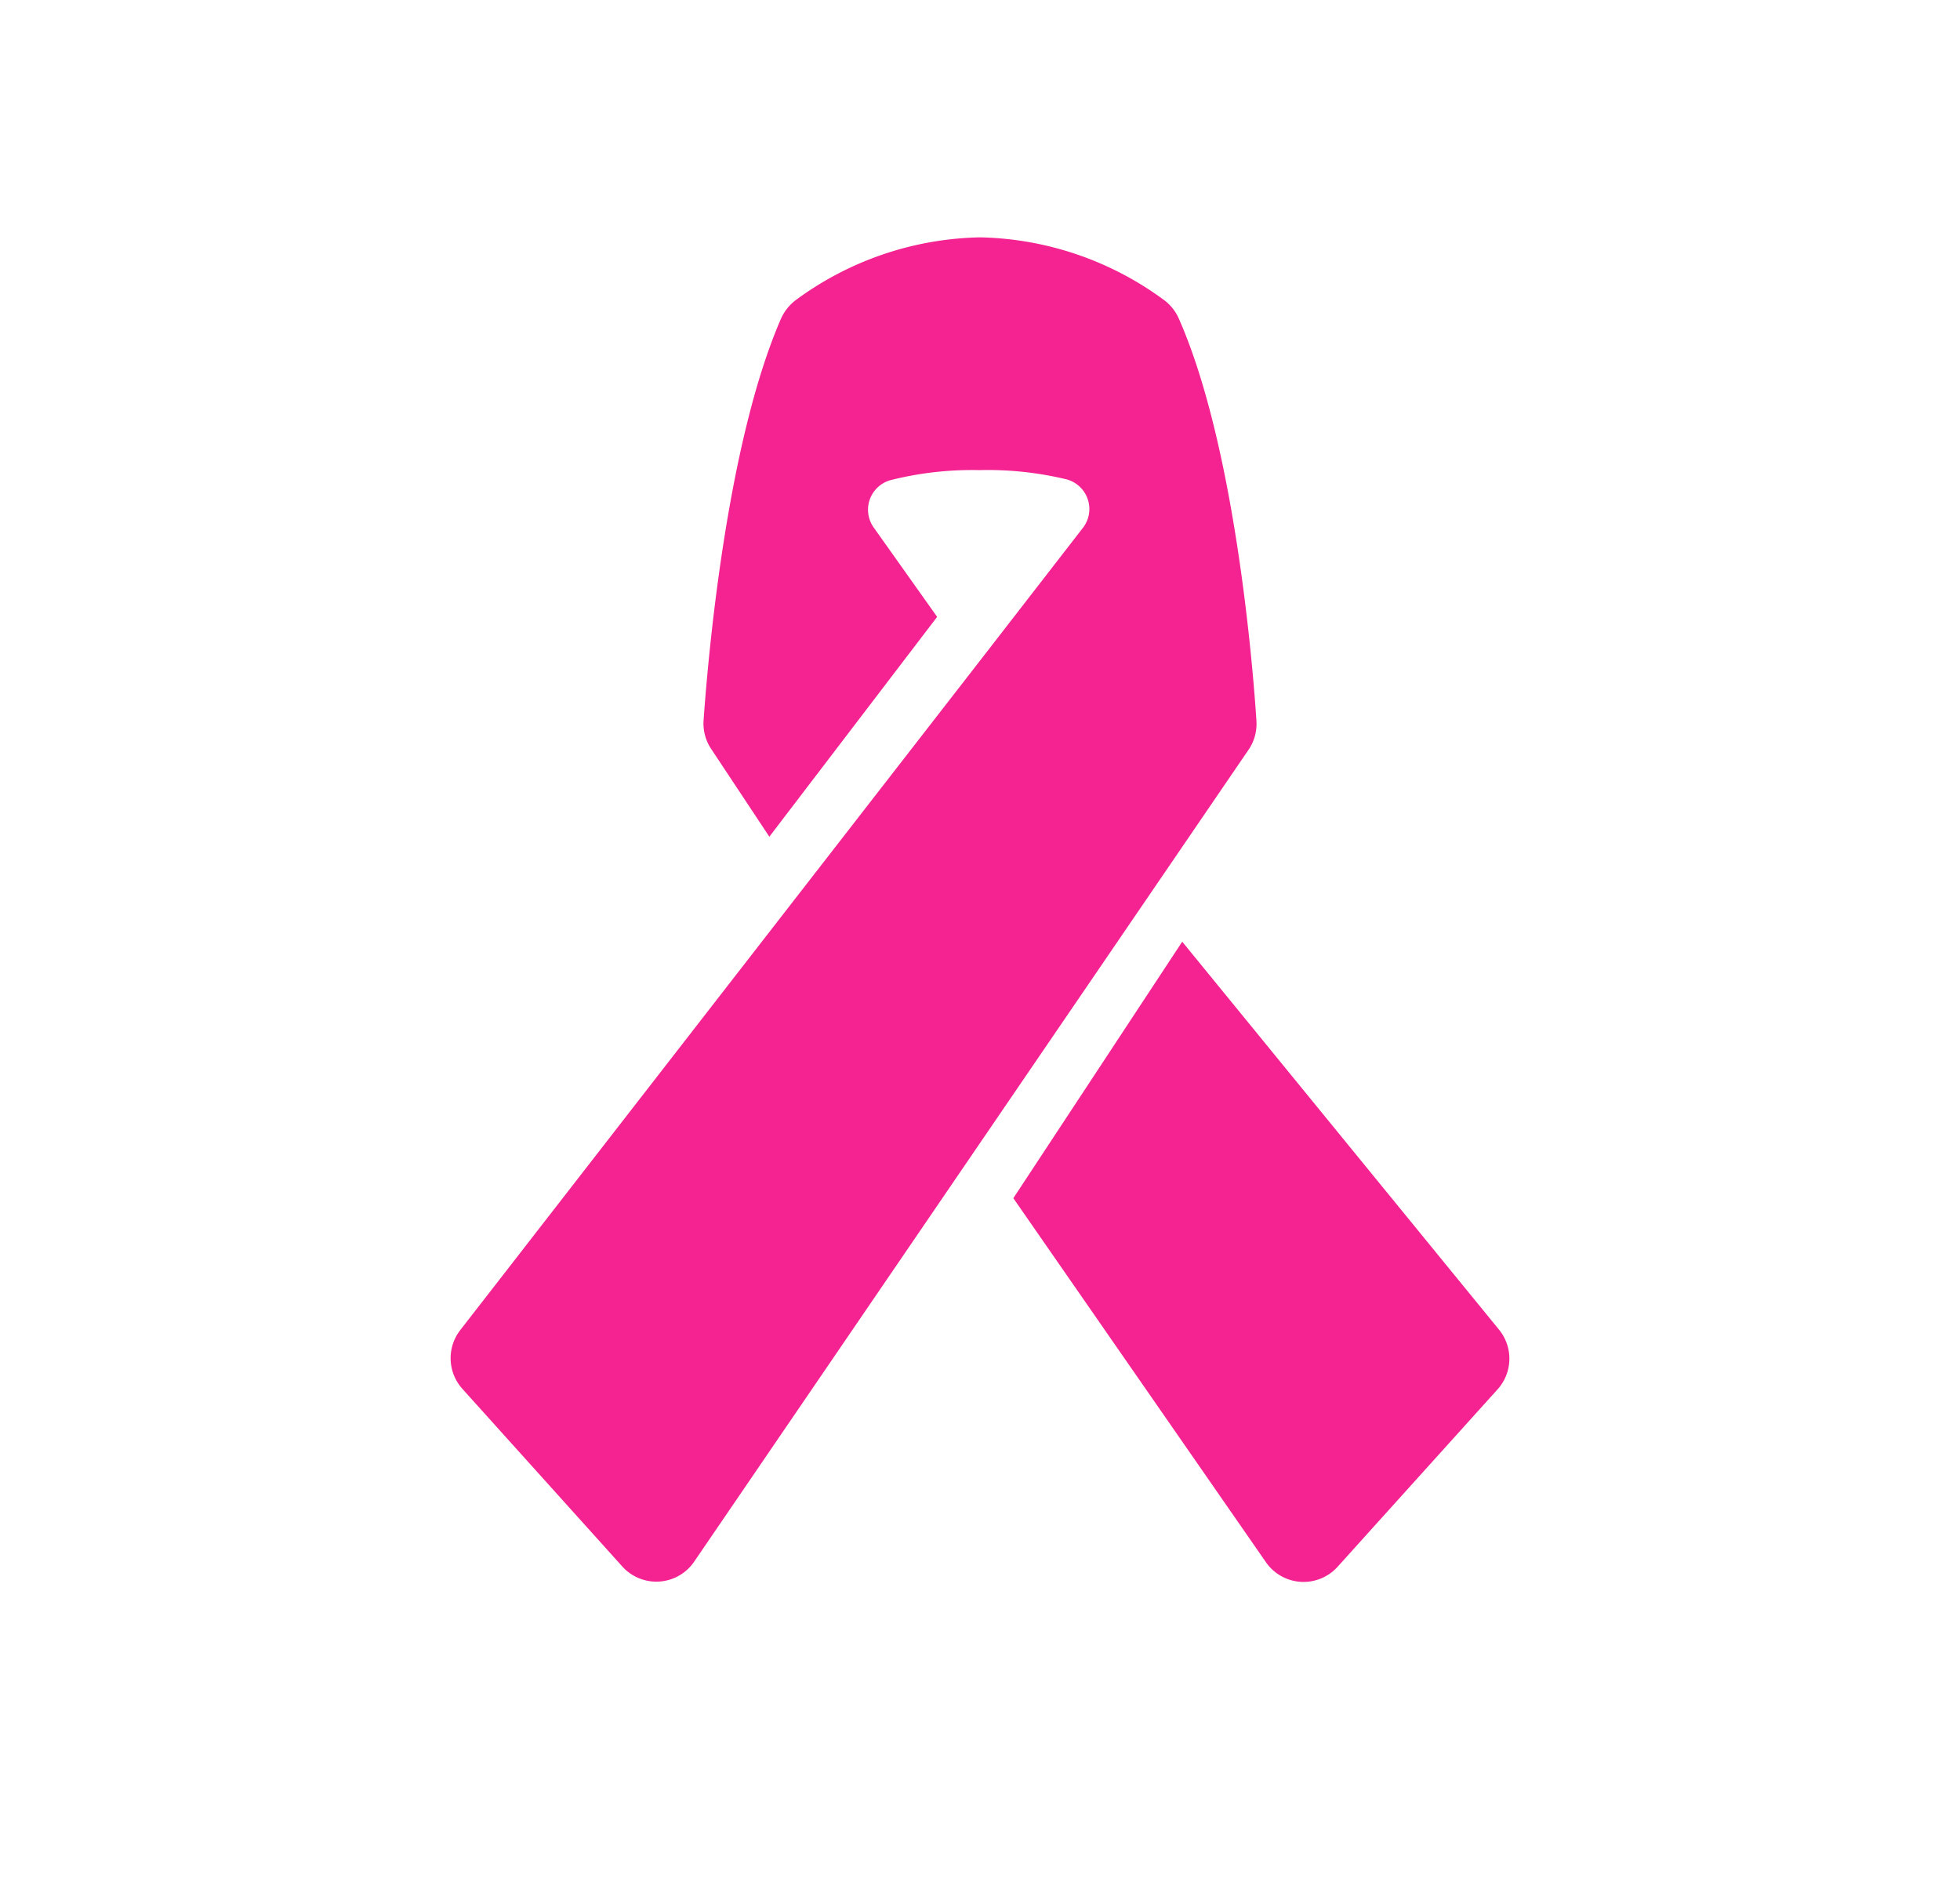 <?xml version="1.0" encoding="UTF-8"?> <svg xmlns="http://www.w3.org/2000/svg" viewBox="0 0 214 205"><title>fot-LAZO</title><g id="Capa_2" data-name="Capa 2"><g id="Capa_1-2" data-name="Capa 1"><path d="M129.08,102.8l-18.44,28,27.58,39.74a5,5,0,0,0,7.83.49l17.45-19.35a5,5,0,0,0,.2-6.49Z" style="fill:#f42391"></path><path d="M137.18,78.64c-.43-6.53-2.41-30.12-8.47-43.86a5.12,5.12,0,0,0-1.58-2A35,35,0,0,0,107,25.91a35,35,0,0,0-20.13,6.86,5.2,5.2,0,0,0-1.59,2c-6,13.76-8,37.35-8.46,43.86a5,5,0,0,0,.83,3.13L84,91.34l18.32-24-6.93-9.76a3.35,3.35,0,0,1,1.86-5.17,36.54,36.54,0,0,1,9.7-1.09,36.6,36.6,0,0,1,9.46,1,3.35,3.35,0,0,1,1.82,5.31L107.56,71.4,50.3,145.14a5,5,0,0,0,.2,6.49L67.94,171a5,5,0,0,0,7.83-.49l60.59-88.72a5,5,0,0,0,.82-3.11Z" style="fill:#f42391"></path><rect width="214" height="205" style="fill:none"></rect></g></g></svg> 